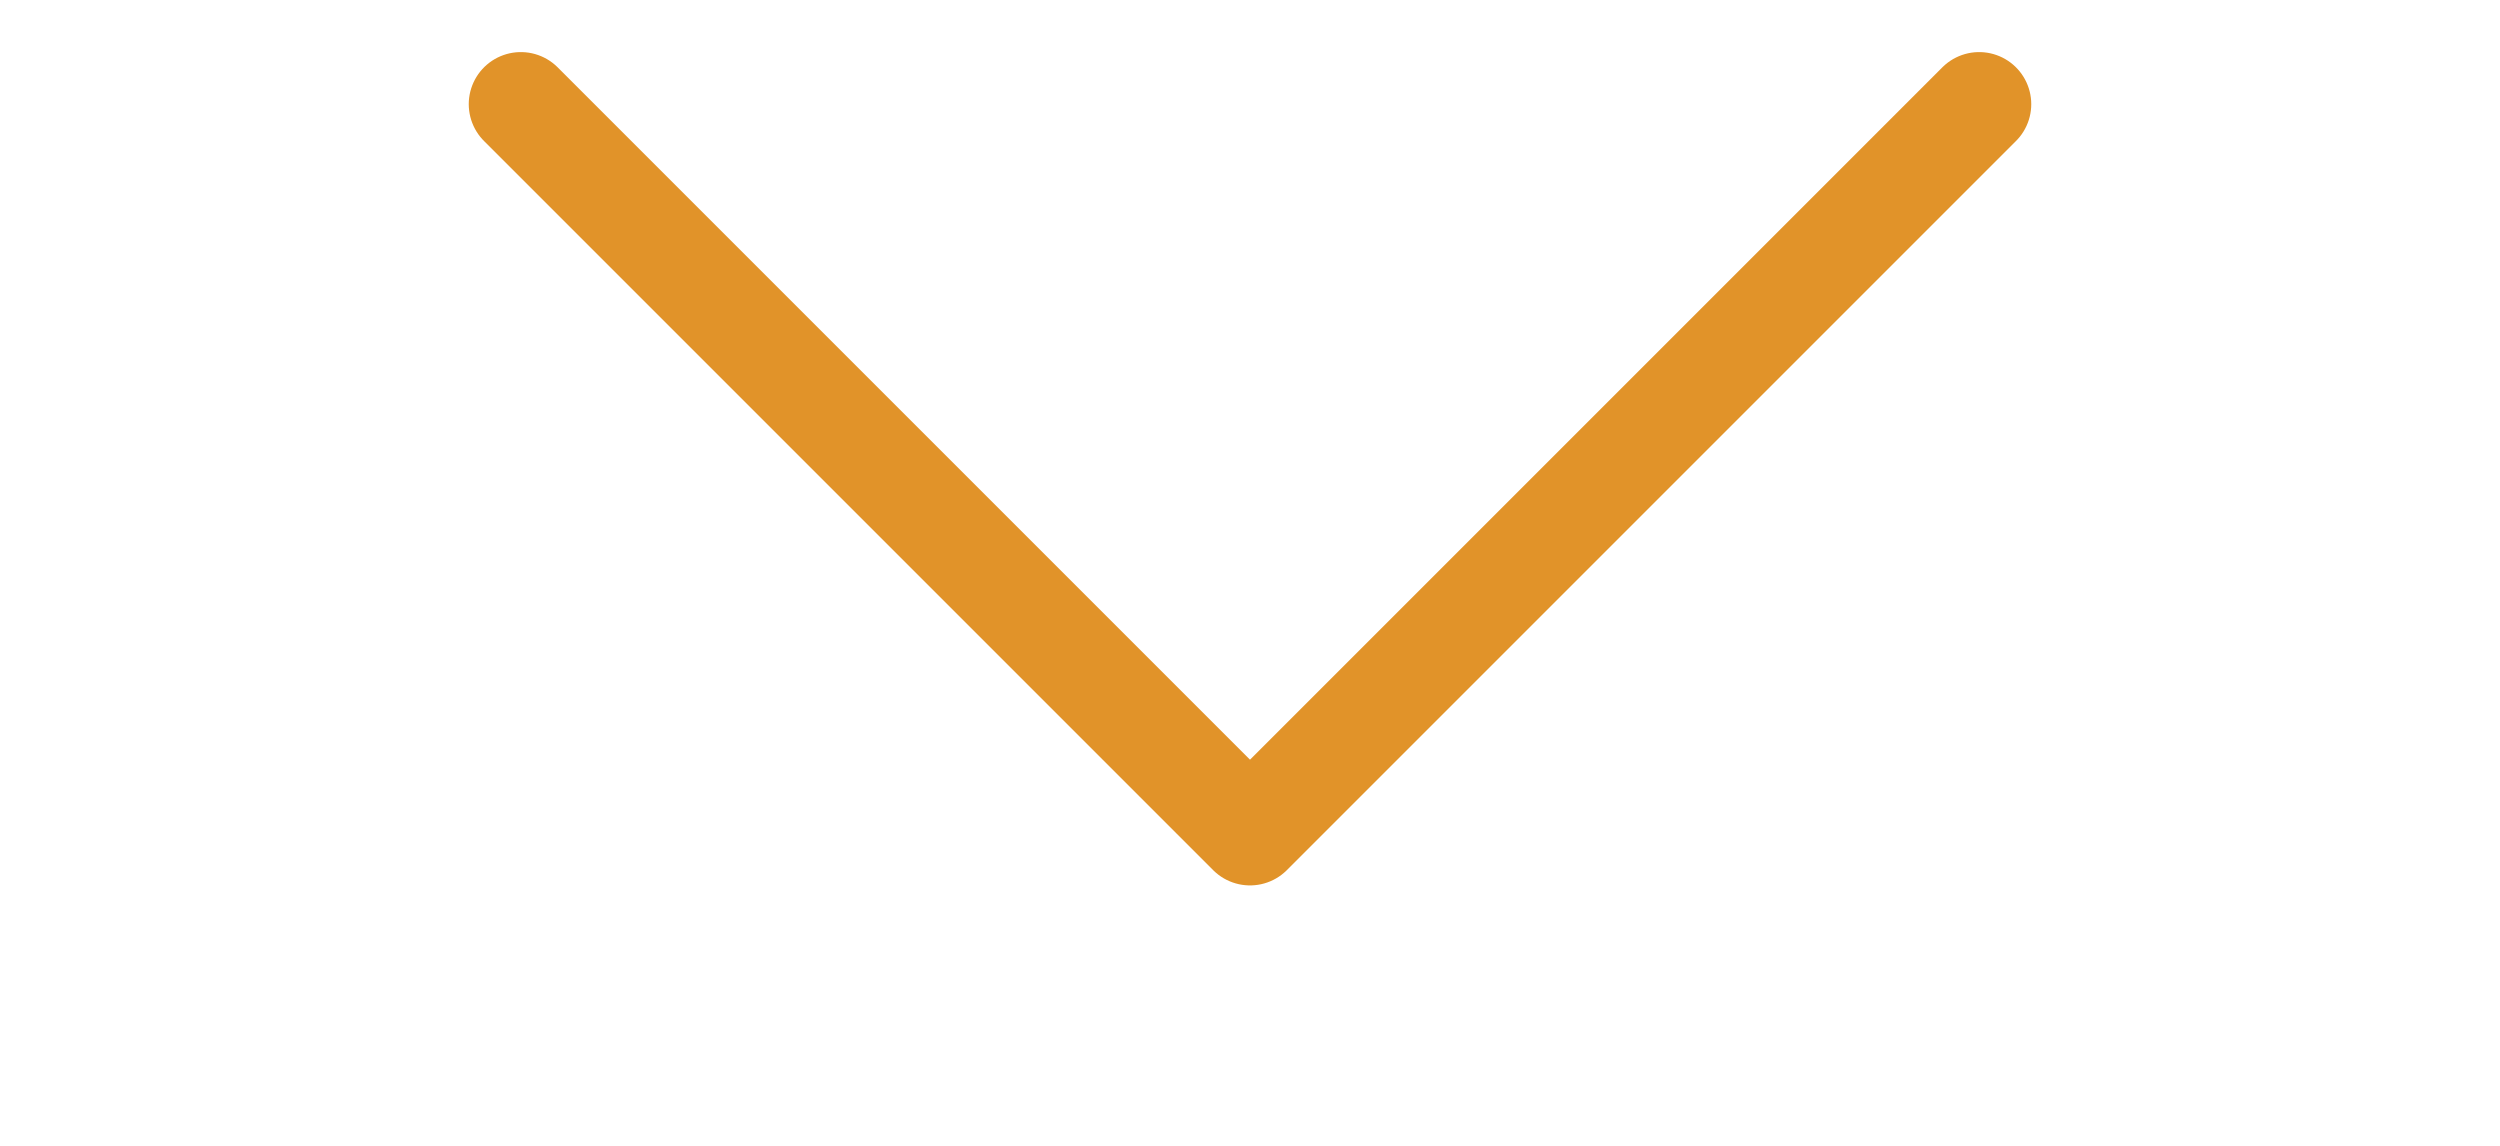 <svg width="24" height="11" viewBox="0 0 24 11" fill="none"
    xmlns="http://www.w3.org/2000/svg">
    <path d="M-7.15256e-07 0C7.636 0 5.373 0 12 0C18.627 0 12 0 24 0C24 6.075 18.627 11 12 11C5.373 11 -7.15256e-07 6.075 -7.15256e-07 0Z" fill="none"/>
    <path d="M5 1L12 8L19 1" stroke="#E19329" stroke-linecap="round" stroke-linejoin="round"/>
</svg>

